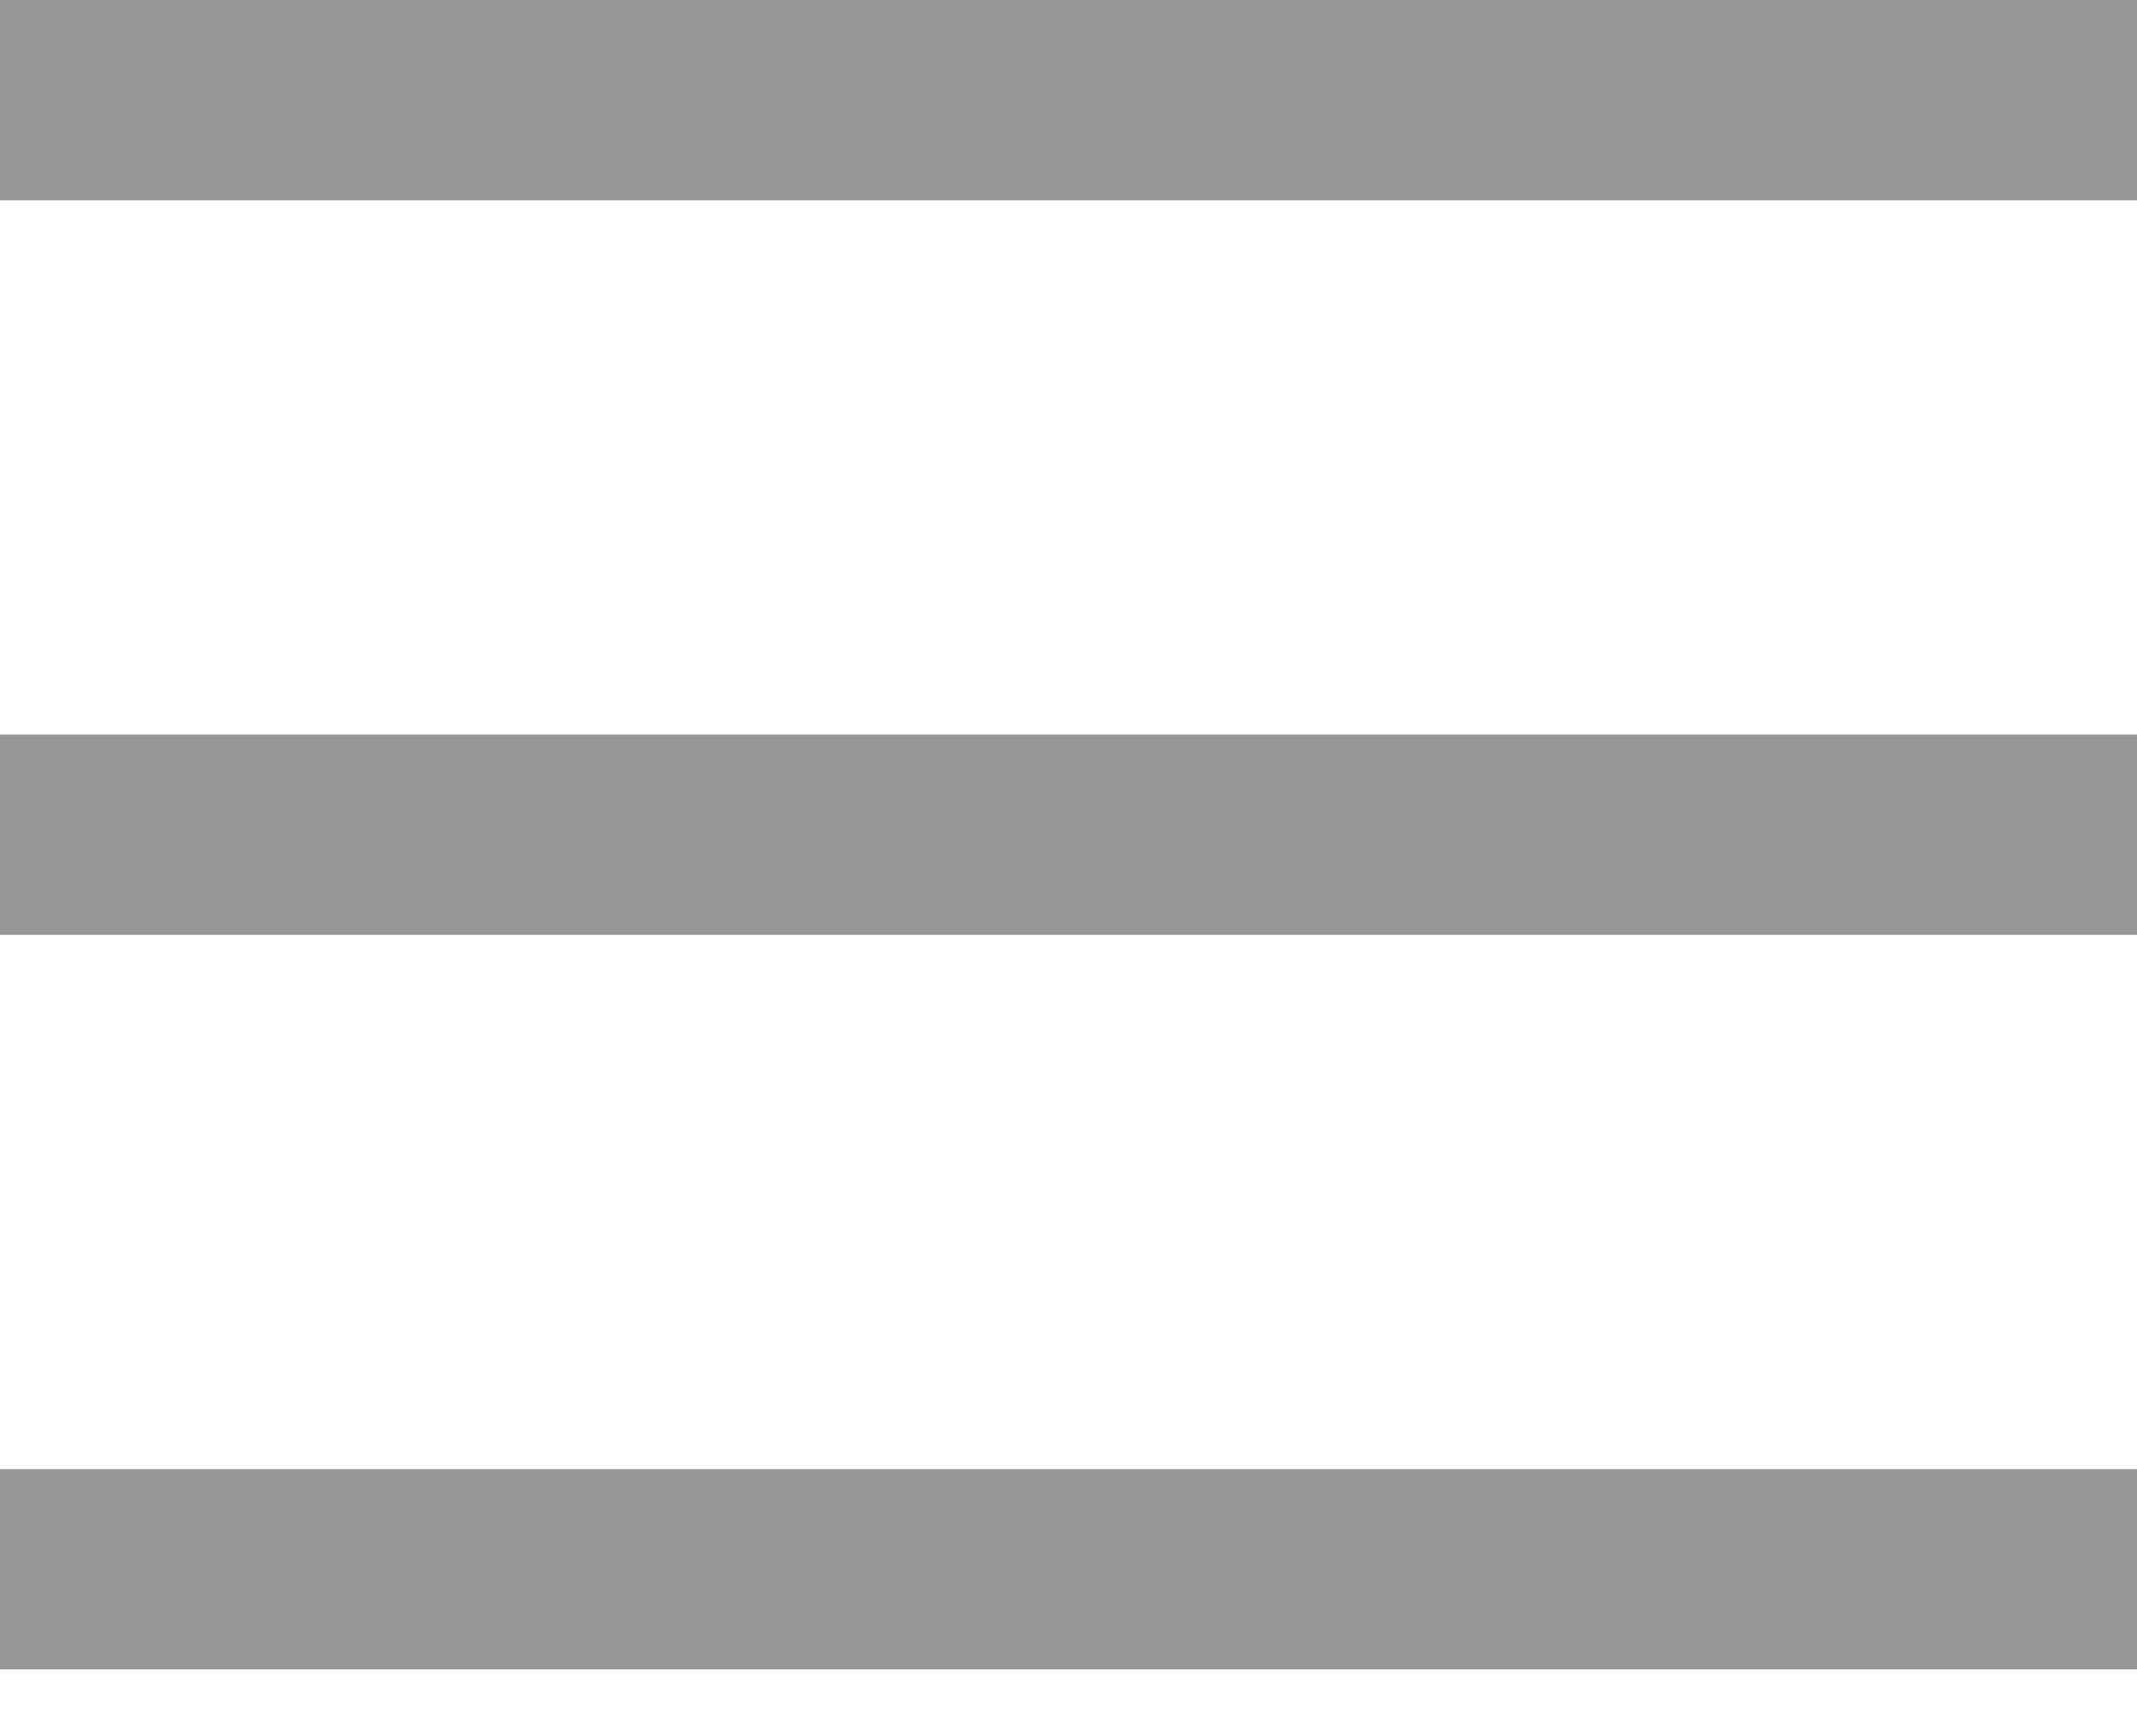<?xml version="1.0" encoding="UTF-8"?>
<svg width="16px" height="13px" viewBox="0 0 16 13" version="1.1" xmlns="http://www.w3.org/2000/svg" xmlns:xlink="http://www.w3.org/1999/xlink">
    <!-- Generator: Sketch 47.1 (45422) - http://www.bohemiancoding.com/sketch -->
    <title>Group 4</title>
    <desc>Created with Sketch.</desc>
    <defs></defs>
    <g id="全屏" stroke="none" stroke-width="1" fill="none" fill-rule="evenodd">
        <g id="2_fullscreen_close-sidebar" transform="translate(-19, -25)" fill="#979797">
            <g id="Group-4" transform="translate(19, 25)">
                <rect id="Rectangle-3" x="0" y="5.5" width="16" height="1.5"></rect>
                <rect id="Rectangle-3" x="0" y="0" width="16" height="1.5"></rect>
                <rect id="Rectangle-3-Copy" x="0" y="11" width="16" height="1.5"></rect>
            </g>
        </g>
    </g>
</svg>